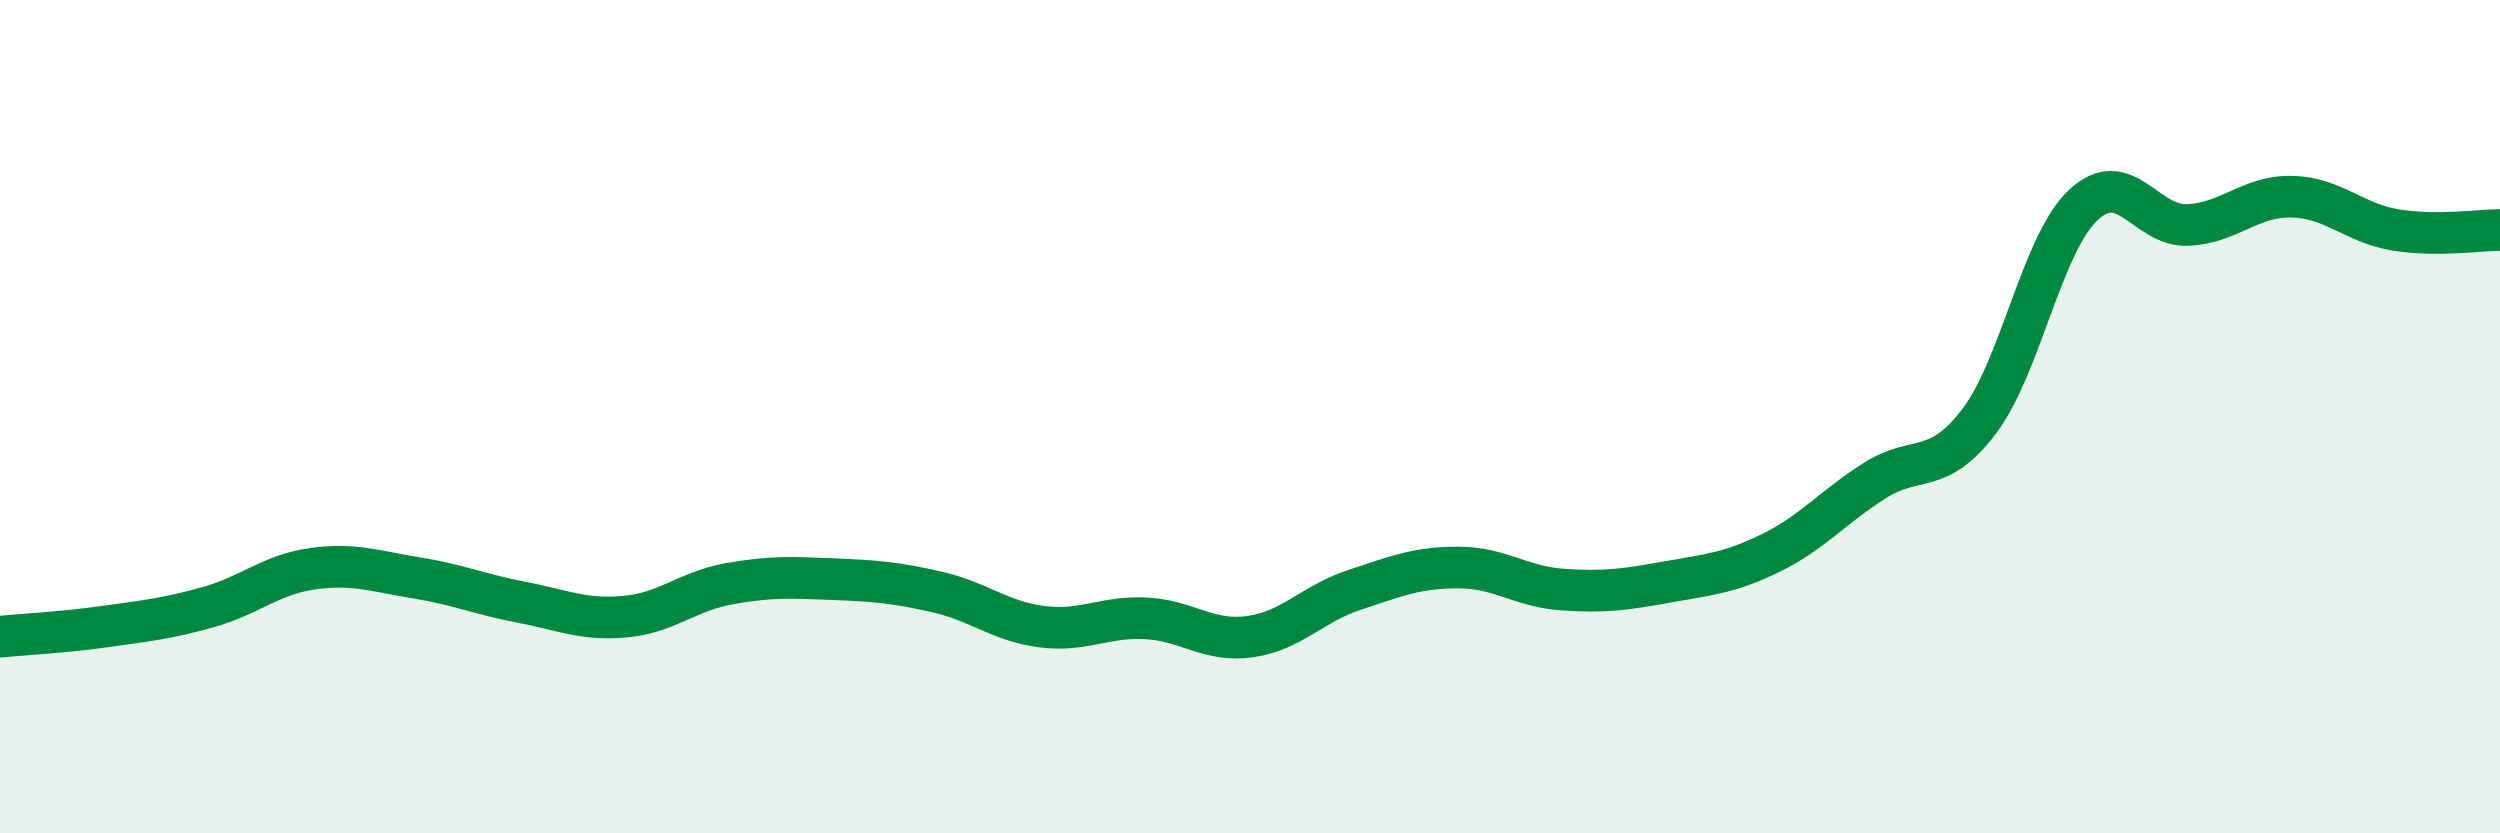 
    <svg width="60" height="20" viewBox="0 0 60 20" xmlns="http://www.w3.org/2000/svg">
      <path
        d="M 0,15.28 C 0.5,15.23 1.5,15.18 2.5,15.04 C 3.5,14.9 4,14.85 5,14.57 C 6,14.29 6.5,13.79 7.5,13.65 C 8.5,13.51 9,13.71 10,13.87 C 11,14.03 11.5,14.26 12.5,14.45 C 13.5,14.64 14,14.89 15,14.8 C 16,14.71 16.5,14.19 17.5,14.01 C 18.5,13.83 19,13.86 20,13.9 C 21,13.94 21.5,13.98 22.5,14.21 C 23.5,14.44 24,14.91 25,15.04 C 26,15.17 26.5,14.79 27.5,14.84 C 28.5,14.89 29,15.42 30,15.28 C 31,15.14 31.5,14.49 32.5,14.16 C 33.5,13.83 34,13.62 35,13.62 C 36,13.62 36.5,14.08 37.5,14.15 C 38.5,14.22 39,14.15 40,13.97 C 41,13.79 41.5,13.76 42.5,13.27 C 43.5,12.78 44,12.16 45,11.53 C 46,10.9 46.5,11.43 47.5,10.11 C 48.5,8.79 49,5.86 50,4.92 C 51,3.98 51.5,5.44 52.5,5.4 C 53.5,5.36 54,4.7 55,4.72 C 56,4.74 56.5,5.36 57.5,5.52 C 58.5,5.68 59.5,5.52 60,5.52L60 20L0 20Z"
        fill="#008740"
        opacity="0.1"
        stroke-linecap="round"
        stroke-linejoin="round"
      />
      <path
        d="M 0,15.28 C 0.5,15.23 1.5,15.18 2.5,15.04 C 3.5,14.9 4,14.85 5,14.57 C 6,14.29 6.5,13.79 7.5,13.65 C 8.5,13.51 9,13.71 10,13.87 C 11,14.03 11.5,14.26 12.5,14.45 C 13.5,14.64 14,14.89 15,14.8 C 16,14.71 16.5,14.19 17.5,14.01 C 18.5,13.83 19,13.86 20,13.9 C 21,13.94 21.5,13.98 22.5,14.21 C 23.5,14.44 24,14.91 25,15.04 C 26,15.17 26.5,14.79 27.5,14.84 C 28.5,14.89 29,15.42 30,15.28 C 31,15.14 31.5,14.49 32.5,14.16 C 33.5,13.83 34,13.62 35,13.62 C 36,13.62 36.5,14.08 37.5,14.15 C 38.5,14.22 39,14.15 40,13.97 C 41,13.79 41.5,13.76 42.5,13.27 C 43.5,12.78 44,12.16 45,11.53 C 46,10.9 46.5,11.43 47.5,10.11 C 48.5,8.79 49,5.86 50,4.92 C 51,3.98 51.5,5.44 52.5,5.4 C 53.5,5.36 54,4.7 55,4.72 C 56,4.74 56.5,5.36 57.5,5.52 C 58.5,5.68 59.5,5.52 60,5.52"
        stroke="#008740"
        stroke-width="1"
        fill="none"
        stroke-linecap="round"
        stroke-linejoin="round"
      />
    </svg>
  